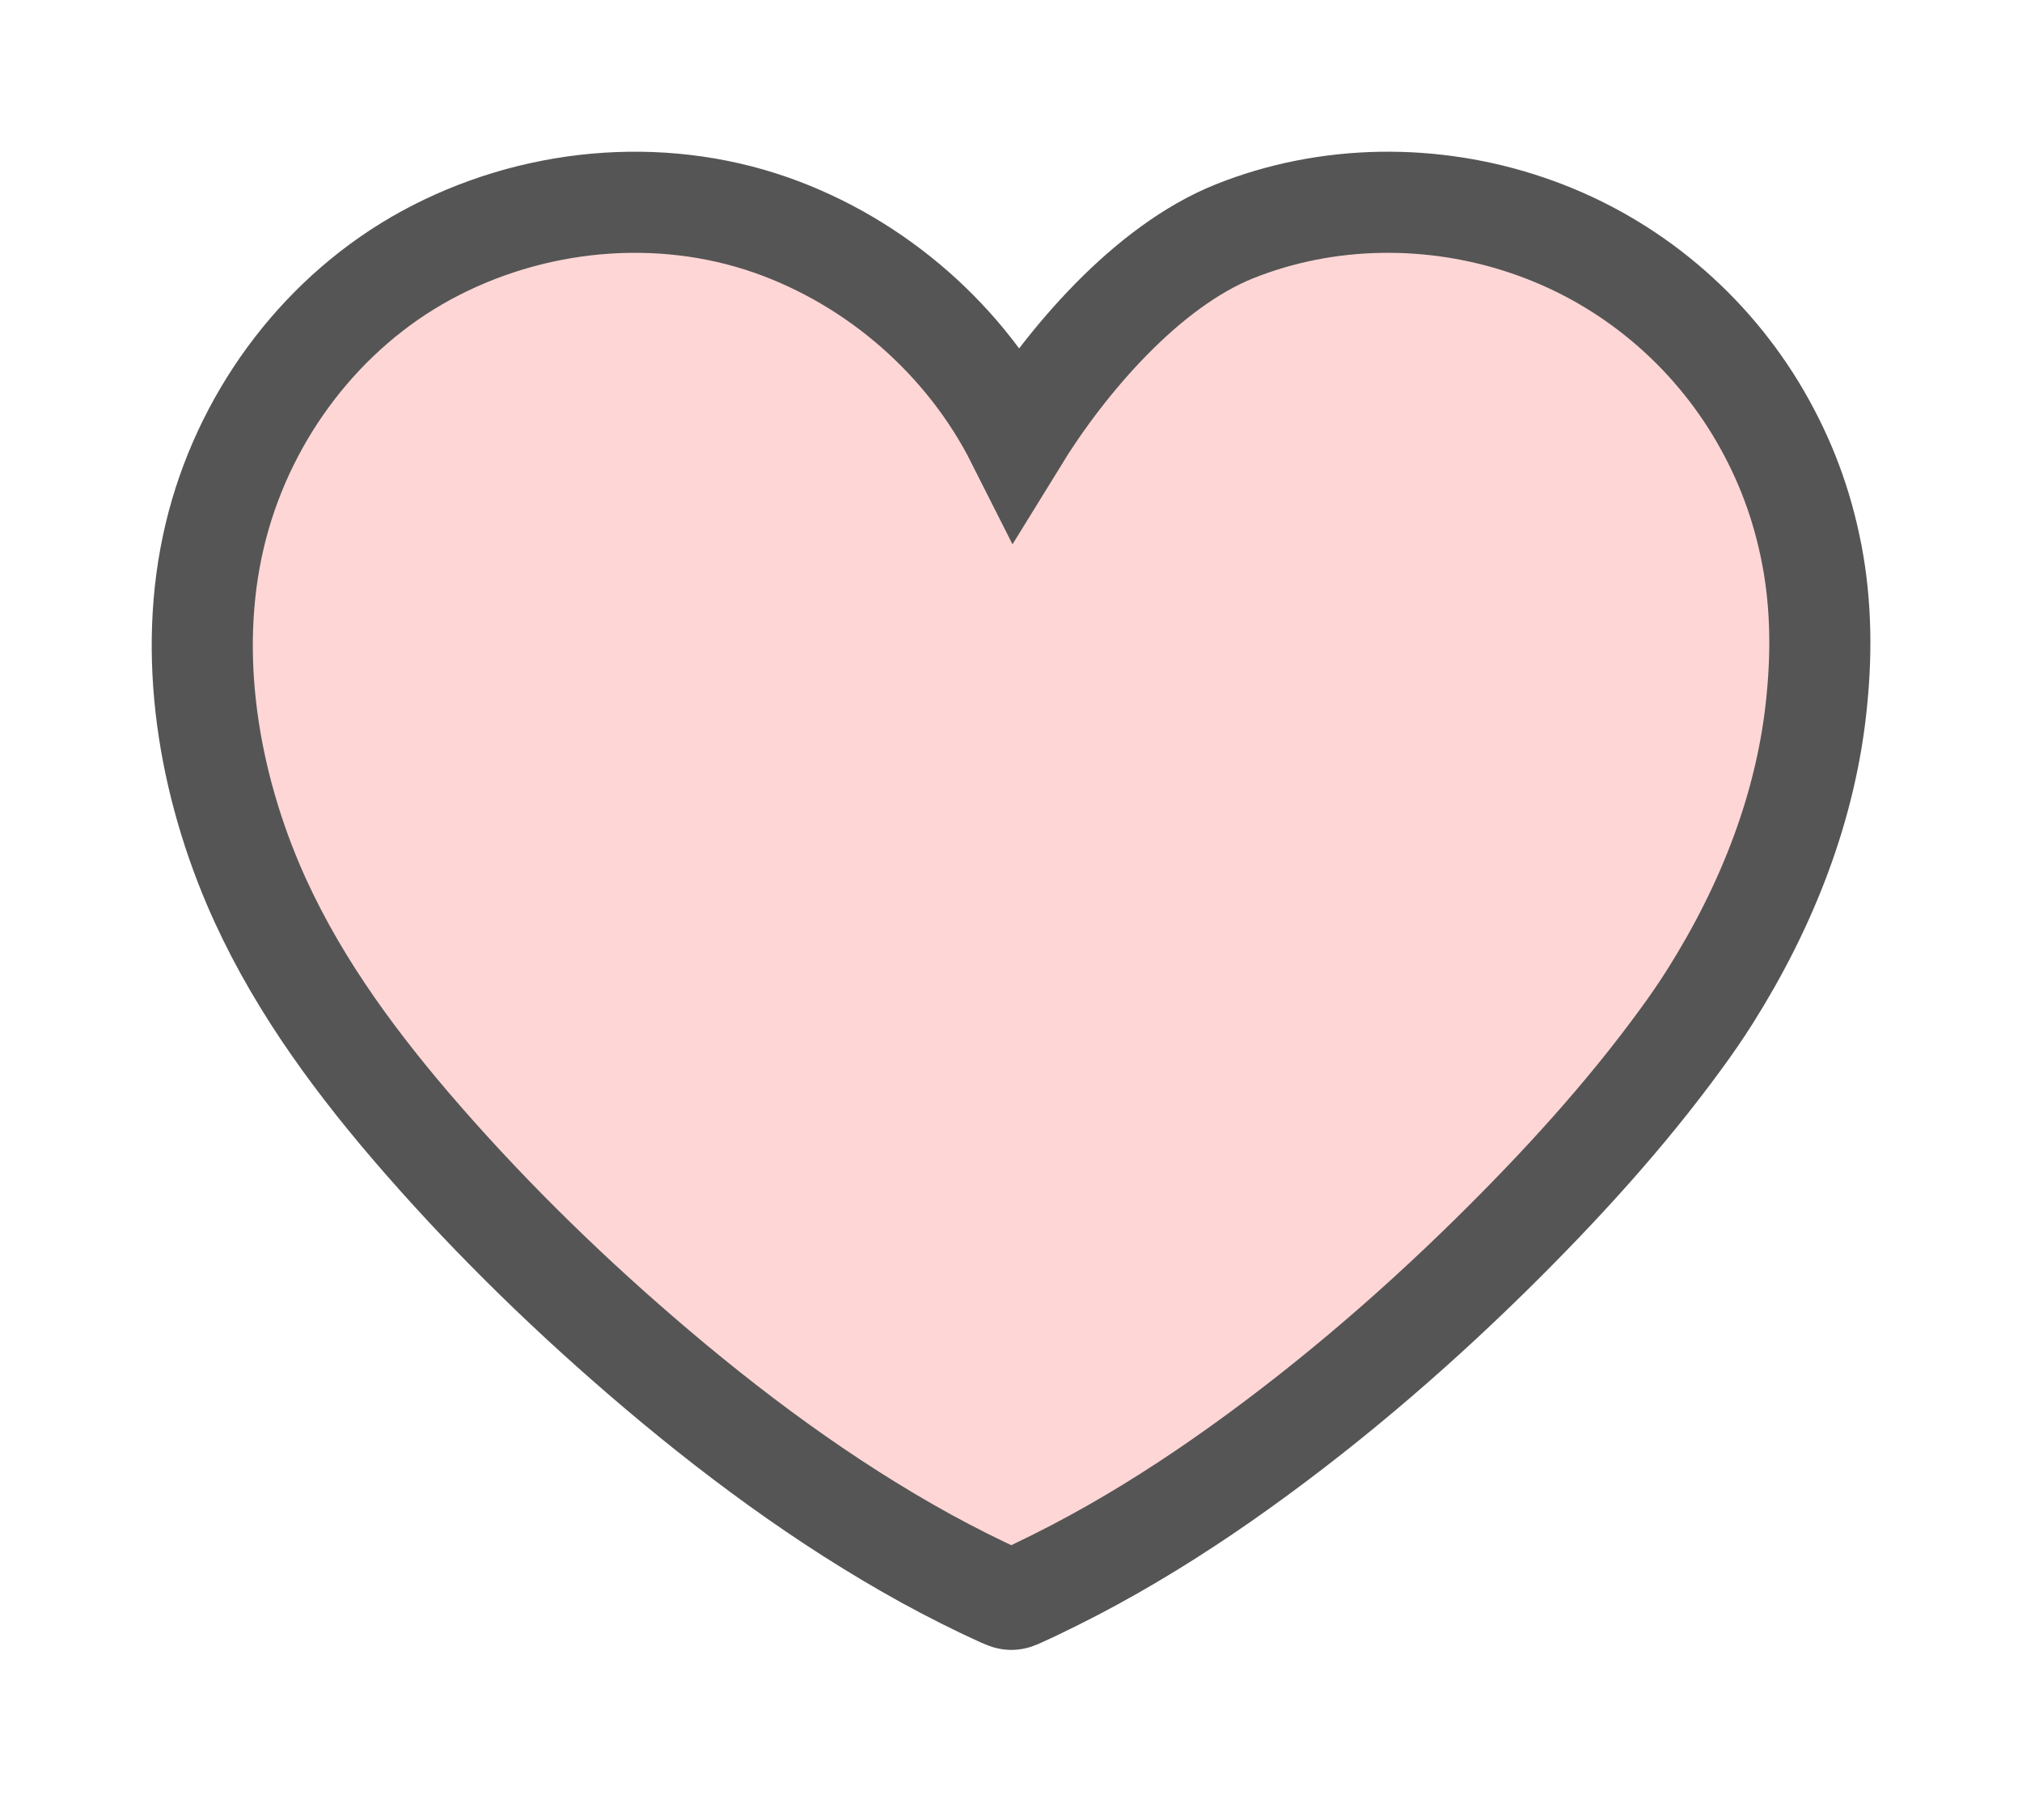 <svg width="10" height="9" viewBox="0 0 10 9" fill="none" xmlns="http://www.w3.org/2000/svg">
<path d="M8.986 3.458C8.936 3.986 8.738 4.482 8.457 4.928C8.412 4.999 8.364 5.069 8.314 5.137C8.035 5.52 7.712 5.872 7.374 6.205C6.962 6.61 6.519 6.987 6.045 7.318C5.811 7.481 5.568 7.632 5.315 7.764C5.253 7.796 5.192 7.827 5.129 7.857C5.097 7.872 5.066 7.887 5.034 7.901C5 7.916 4.986 7.908 4.953 7.894C4.827 7.837 4.703 7.774 4.582 7.708C4.075 7.429 3.606 7.08 3.169 6.703C2.762 6.352 2.377 5.972 2.027 5.563C1.718 5.201 1.44 4.814 1.252 4.373C1.018 3.822 0.92 3.179 1.076 2.593C1.225 2.033 1.6 1.539 2.109 1.262C2.626 0.981 3.257 0.918 3.814 1.113C4.335 1.296 4.78 1.685 5.029 2.179C5.273 1.782 5.673 1.317 6.105 1.144C6.565 0.96 7.087 0.955 7.556 1.115C8.025 1.274 8.423 1.595 8.682 2.019C8.808 2.227 8.898 2.447 8.951 2.696C9.005 2.946 9.011 3.204 8.986 3.458Z" fill="#FFD6D6" stroke="#555555" stroke-width="0.5"/>
</svg>
